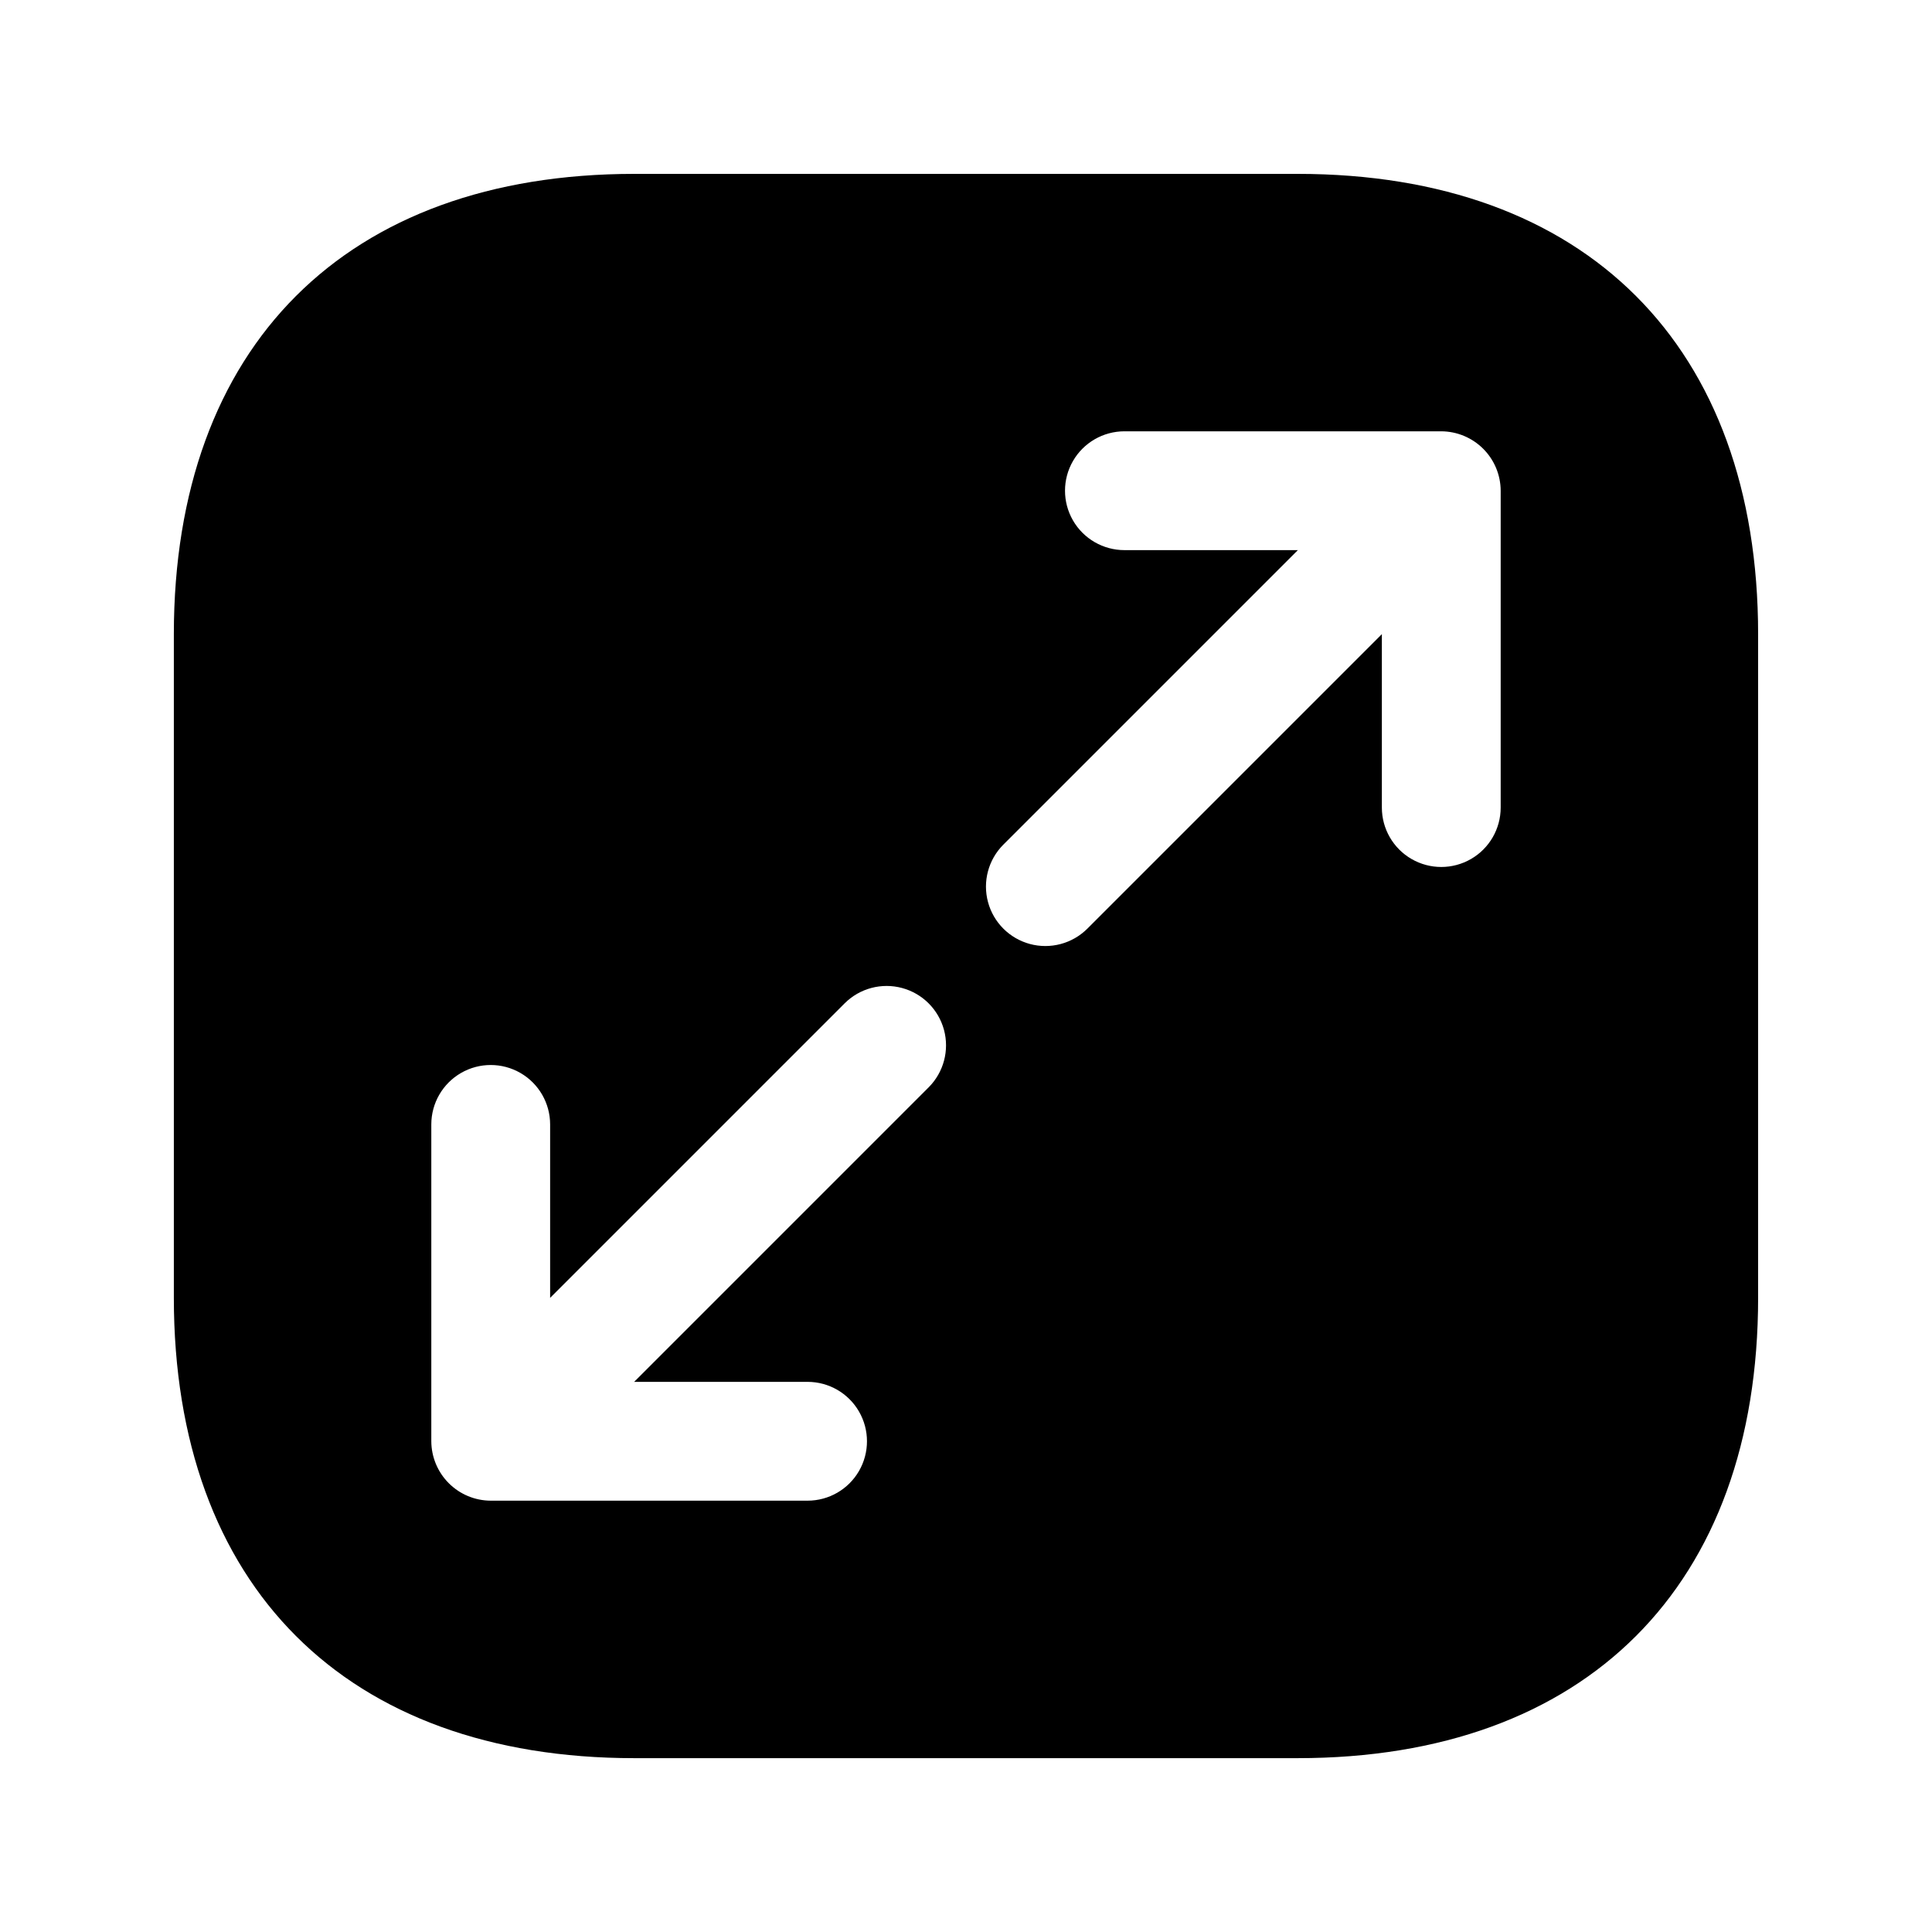 <?xml version="1.0" encoding="UTF-8"?>
<!-- Uploaded to: ICON Repo, www.iconrepo.com, Generator: ICON Repo Mixer Tools -->
<svg fill="#000000" width="800px" height="800px" version="1.1" viewBox="144 144 512 512" xmlns="http://www.w3.org/2000/svg">
 <path d="m487.87 190.08h-175.75c-76.414 0-122.05 45.625-122.05 122.05v175.75c0 76.422 45.633 122.05 122.05 122.05h175.75c76.414 0 122.05-45.625 122.05-122.05v-175.75c0-76.422-45.633-122.05-122.05-122.05zm-97.734 242.04-78.082 78.086h45.961c5.625 0 10.82 3 13.633 7.871s2.812 10.875 0 15.746c-2.812 4.871-8.008 7.871-13.633 7.871h-83.969c-4.172-0.016-8.168-1.68-11.113-4.629-2.949-2.949-4.613-6.945-4.633-11.117v-83.965c0-5.625 3.004-10.824 7.875-13.637 4.871-2.812 10.871-2.812 15.742 0 4.871 2.812 7.871 8.012 7.871 13.637v45.961l78.086-78.086c3.981-3.953 9.766-5.488 15.184-4.027 5.418 1.457 9.648 5.688 11.109 11.105 1.457 5.418-0.078 11.203-4.031 15.184zm151.56-74.105c0 5.625-3 10.82-7.871 13.633-4.871 2.812-10.875 2.812-15.746 0s-7.871-8.008-7.871-13.633v-45.961l-78.086 78.086v-0.004c-3.981 3.953-9.766 5.488-15.184 4.031-5.418-1.461-9.648-5.691-11.105-11.109-1.461-5.418 0.074-11.203 4.027-15.184l78.086-78.086h-45.961c-5.625 0-10.824-3-13.637-7.871-2.812-4.871-2.812-10.871 0-15.742 2.812-4.871 8.012-7.875 13.637-7.875h83.969-0.004c4.172 0.02 8.168 1.684 11.117 4.633 2.949 2.945 4.613 6.941 4.629 11.113z"/>
</svg>